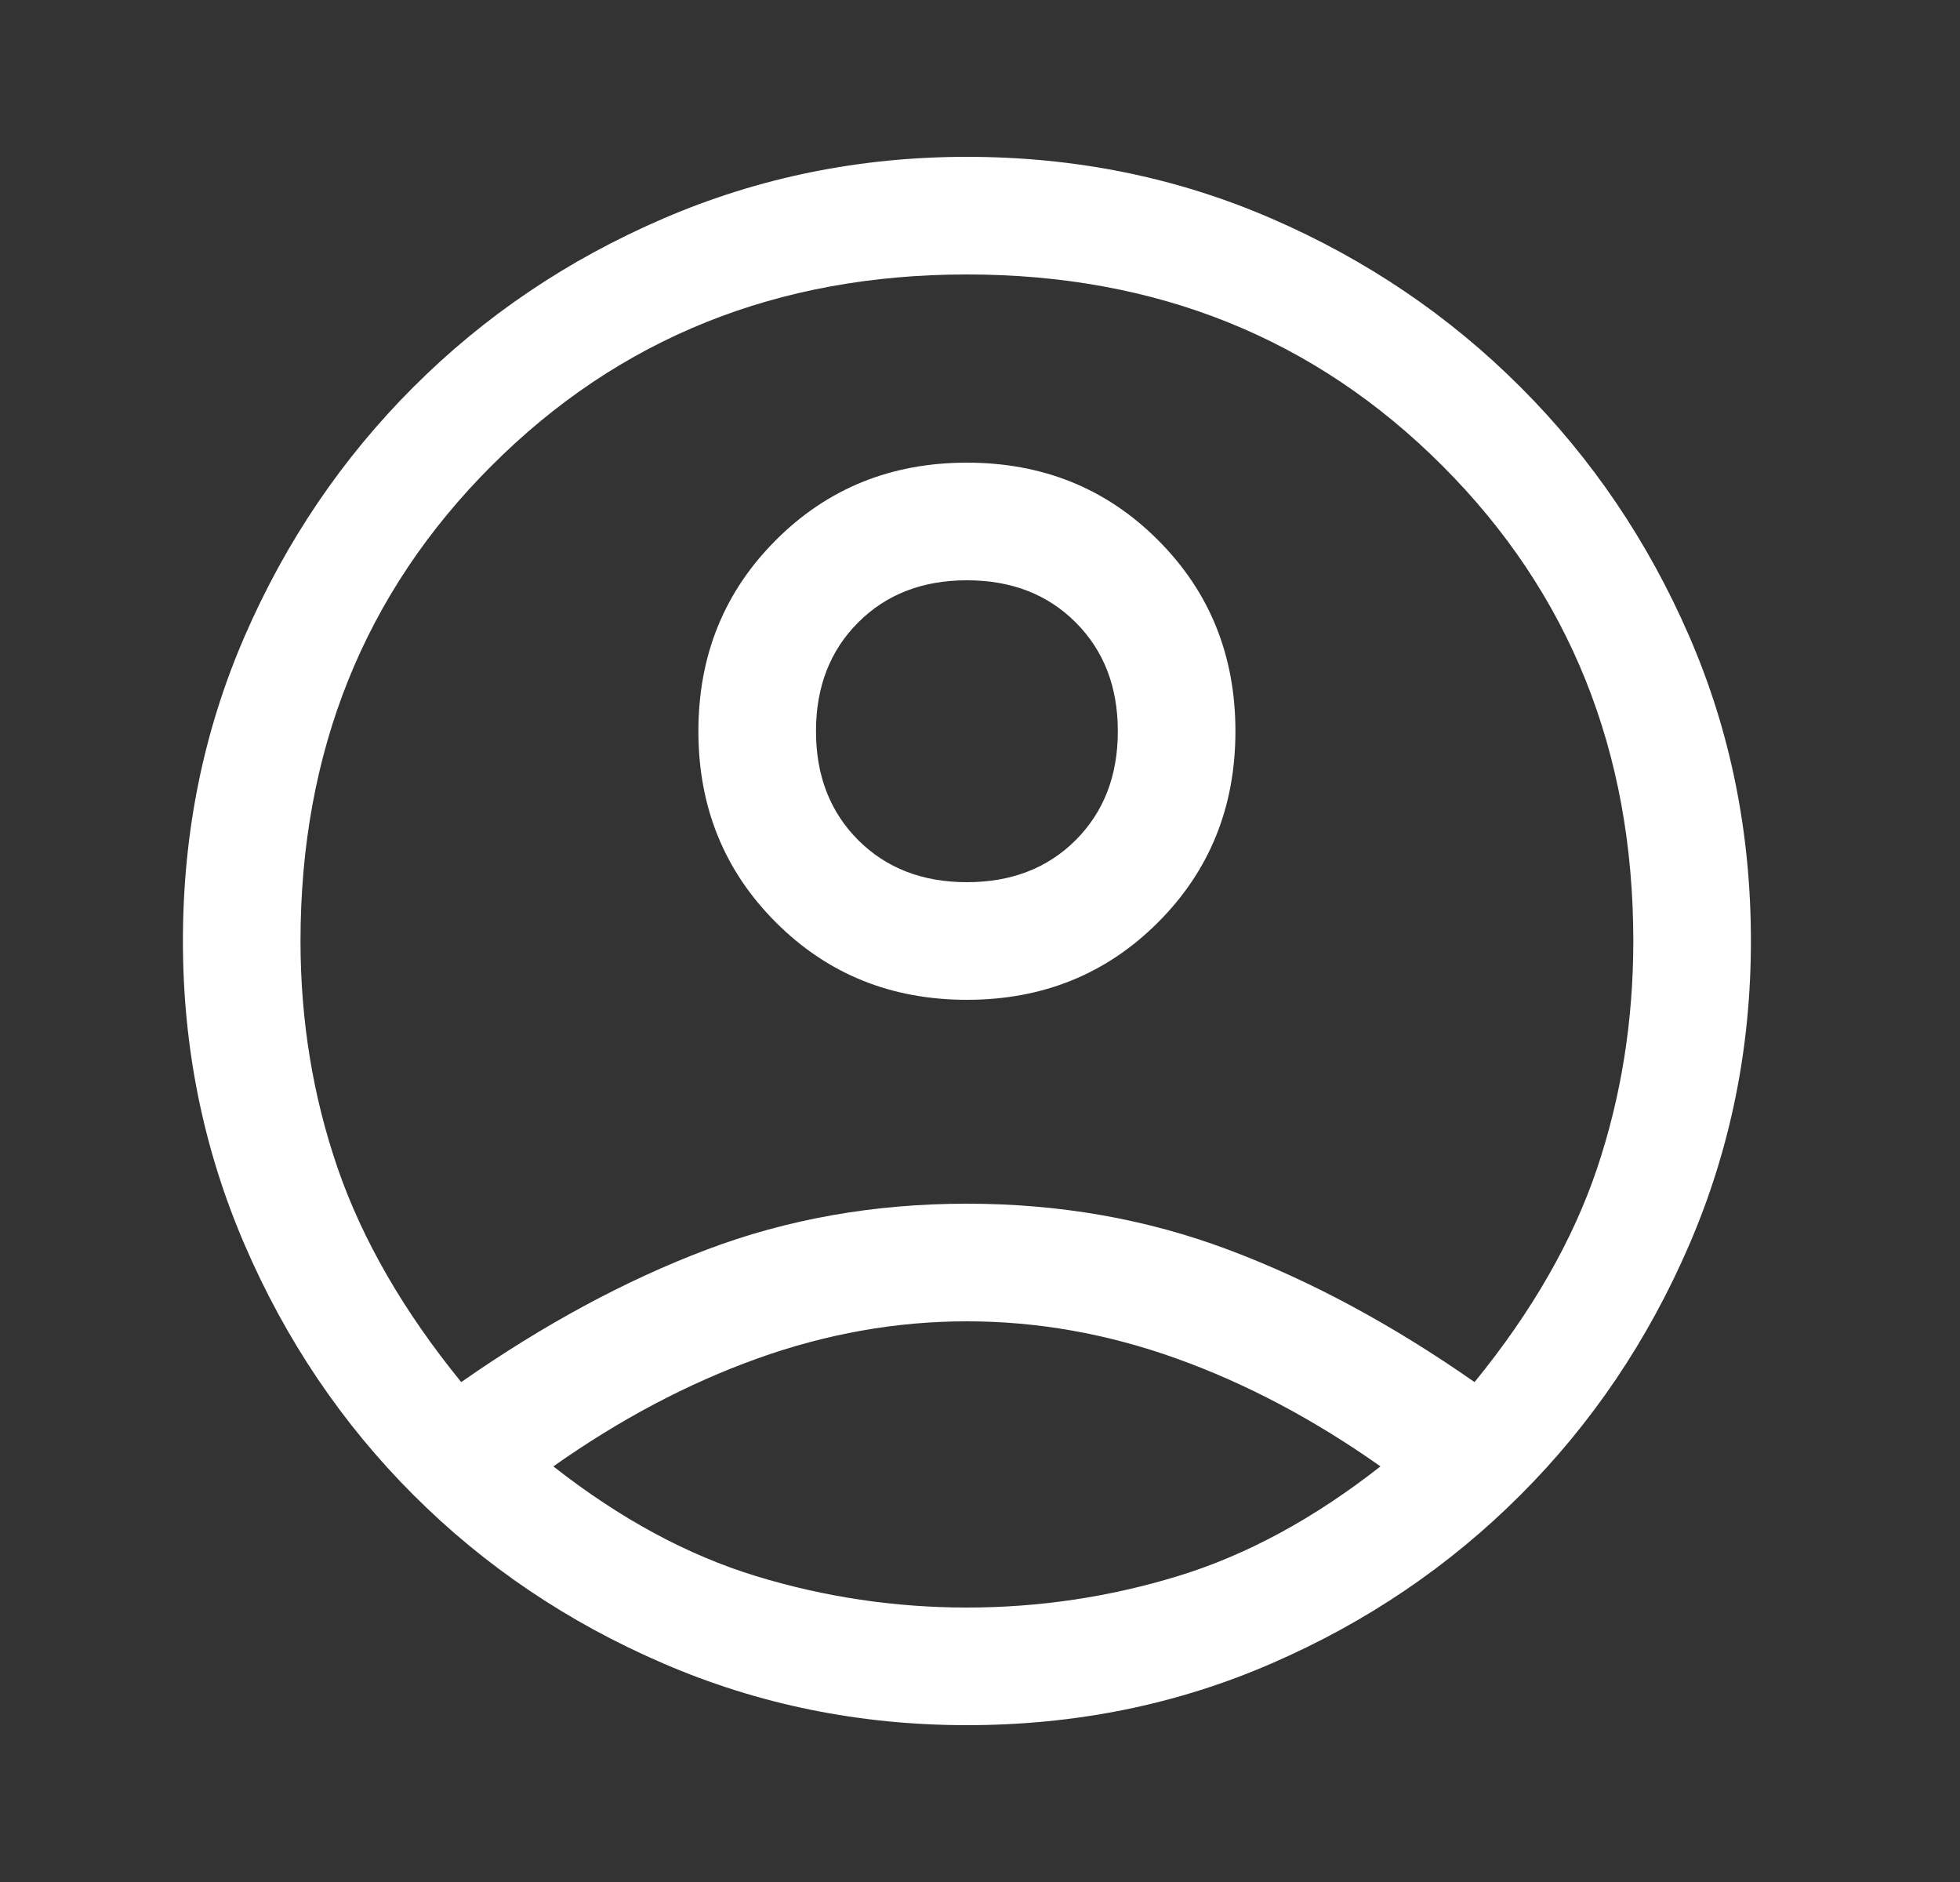 <svg width="25" height="24" viewBox="0 0 25 24" fill="none" xmlns="http://www.w3.org/2000/svg">
<rect x="0" y="0" width="25" height="24" fill="#333333" stroke="none"/>
<path d="M5.883 17.625C6.933 16.892 7.975 16.329 9.008 15.938C10.042 15.546 11.15 15.35 12.333 15.35C13.517 15.35 14.629 15.546 15.671 15.938C16.712 16.329 17.758 16.892 18.808 17.625C19.542 16.725 20.062 15.817 20.371 14.9C20.679 13.983 20.833 13.017 20.833 12C20.833 9.583 20.021 7.562 18.396 5.938C16.771 4.312 14.75 3.5 12.333 3.5C9.917 3.5 7.896 4.312 6.271 5.938C4.646 7.562 3.833 9.583 3.833 12C3.833 13.017 3.992 13.983 4.308 14.9C4.625 15.817 5.15 16.725 5.883 17.625ZM12.333 12.75C11.367 12.75 10.554 12.421 9.896 11.762C9.238 11.104 8.908 10.292 8.908 9.325C8.908 8.358 9.238 7.546 9.896 6.888C10.554 6.229 11.367 5.9 12.333 5.9C13.3 5.9 14.113 6.229 14.771 6.888C15.429 7.546 15.758 8.358 15.758 9.325C15.758 10.292 15.429 11.104 14.771 11.762C14.113 12.421 13.3 12.75 12.333 12.75ZM12.333 22C10.967 22 9.675 21.738 8.458 21.212C7.242 20.688 6.179 19.971 5.271 19.062C4.363 18.154 3.646 17.092 3.121 15.875C2.596 14.658 2.333 13.367 2.333 12C2.333 10.617 2.596 9.321 3.121 8.113C3.646 6.904 4.363 5.846 5.271 4.938C6.179 4.029 7.242 3.312 8.458 2.788C9.675 2.263 10.967 2 12.333 2C13.717 2 15.012 2.263 16.221 2.788C17.429 3.312 18.488 4.029 19.396 4.938C20.304 5.846 21.021 6.904 21.546 8.113C22.071 9.321 22.333 10.617 22.333 12C22.333 13.367 22.071 14.658 21.546 15.875C21.021 17.092 20.304 18.154 19.396 19.062C18.488 19.971 17.429 20.688 16.221 21.212C15.012 21.738 13.717 22 12.333 22ZM12.333 20.5C13.25 20.5 14.146 20.367 15.021 20.1C15.896 19.833 16.758 19.367 17.608 18.7C16.758 18.1 15.892 17.642 15.008 17.325C14.125 17.008 13.233 16.85 12.333 16.85C11.433 16.85 10.542 17.008 9.658 17.325C8.775 17.642 7.908 18.1 7.058 18.7C7.908 19.367 8.771 19.833 9.646 20.1C10.521 20.367 11.417 20.5 12.333 20.5ZM12.333 11.25C12.9 11.25 13.363 11.071 13.721 10.713C14.079 10.354 14.258 9.892 14.258 9.325C14.258 8.758 14.079 8.296 13.721 7.938C13.363 7.579 12.9 7.4 12.333 7.4C11.767 7.4 11.304 7.579 10.946 7.938C10.588 8.296 10.408 8.758 10.408 9.325C10.408 9.892 10.588 10.354 10.946 10.713C11.304 11.071 11.767 11.25 12.333 11.25Z" fill="white"/>
</svg>
